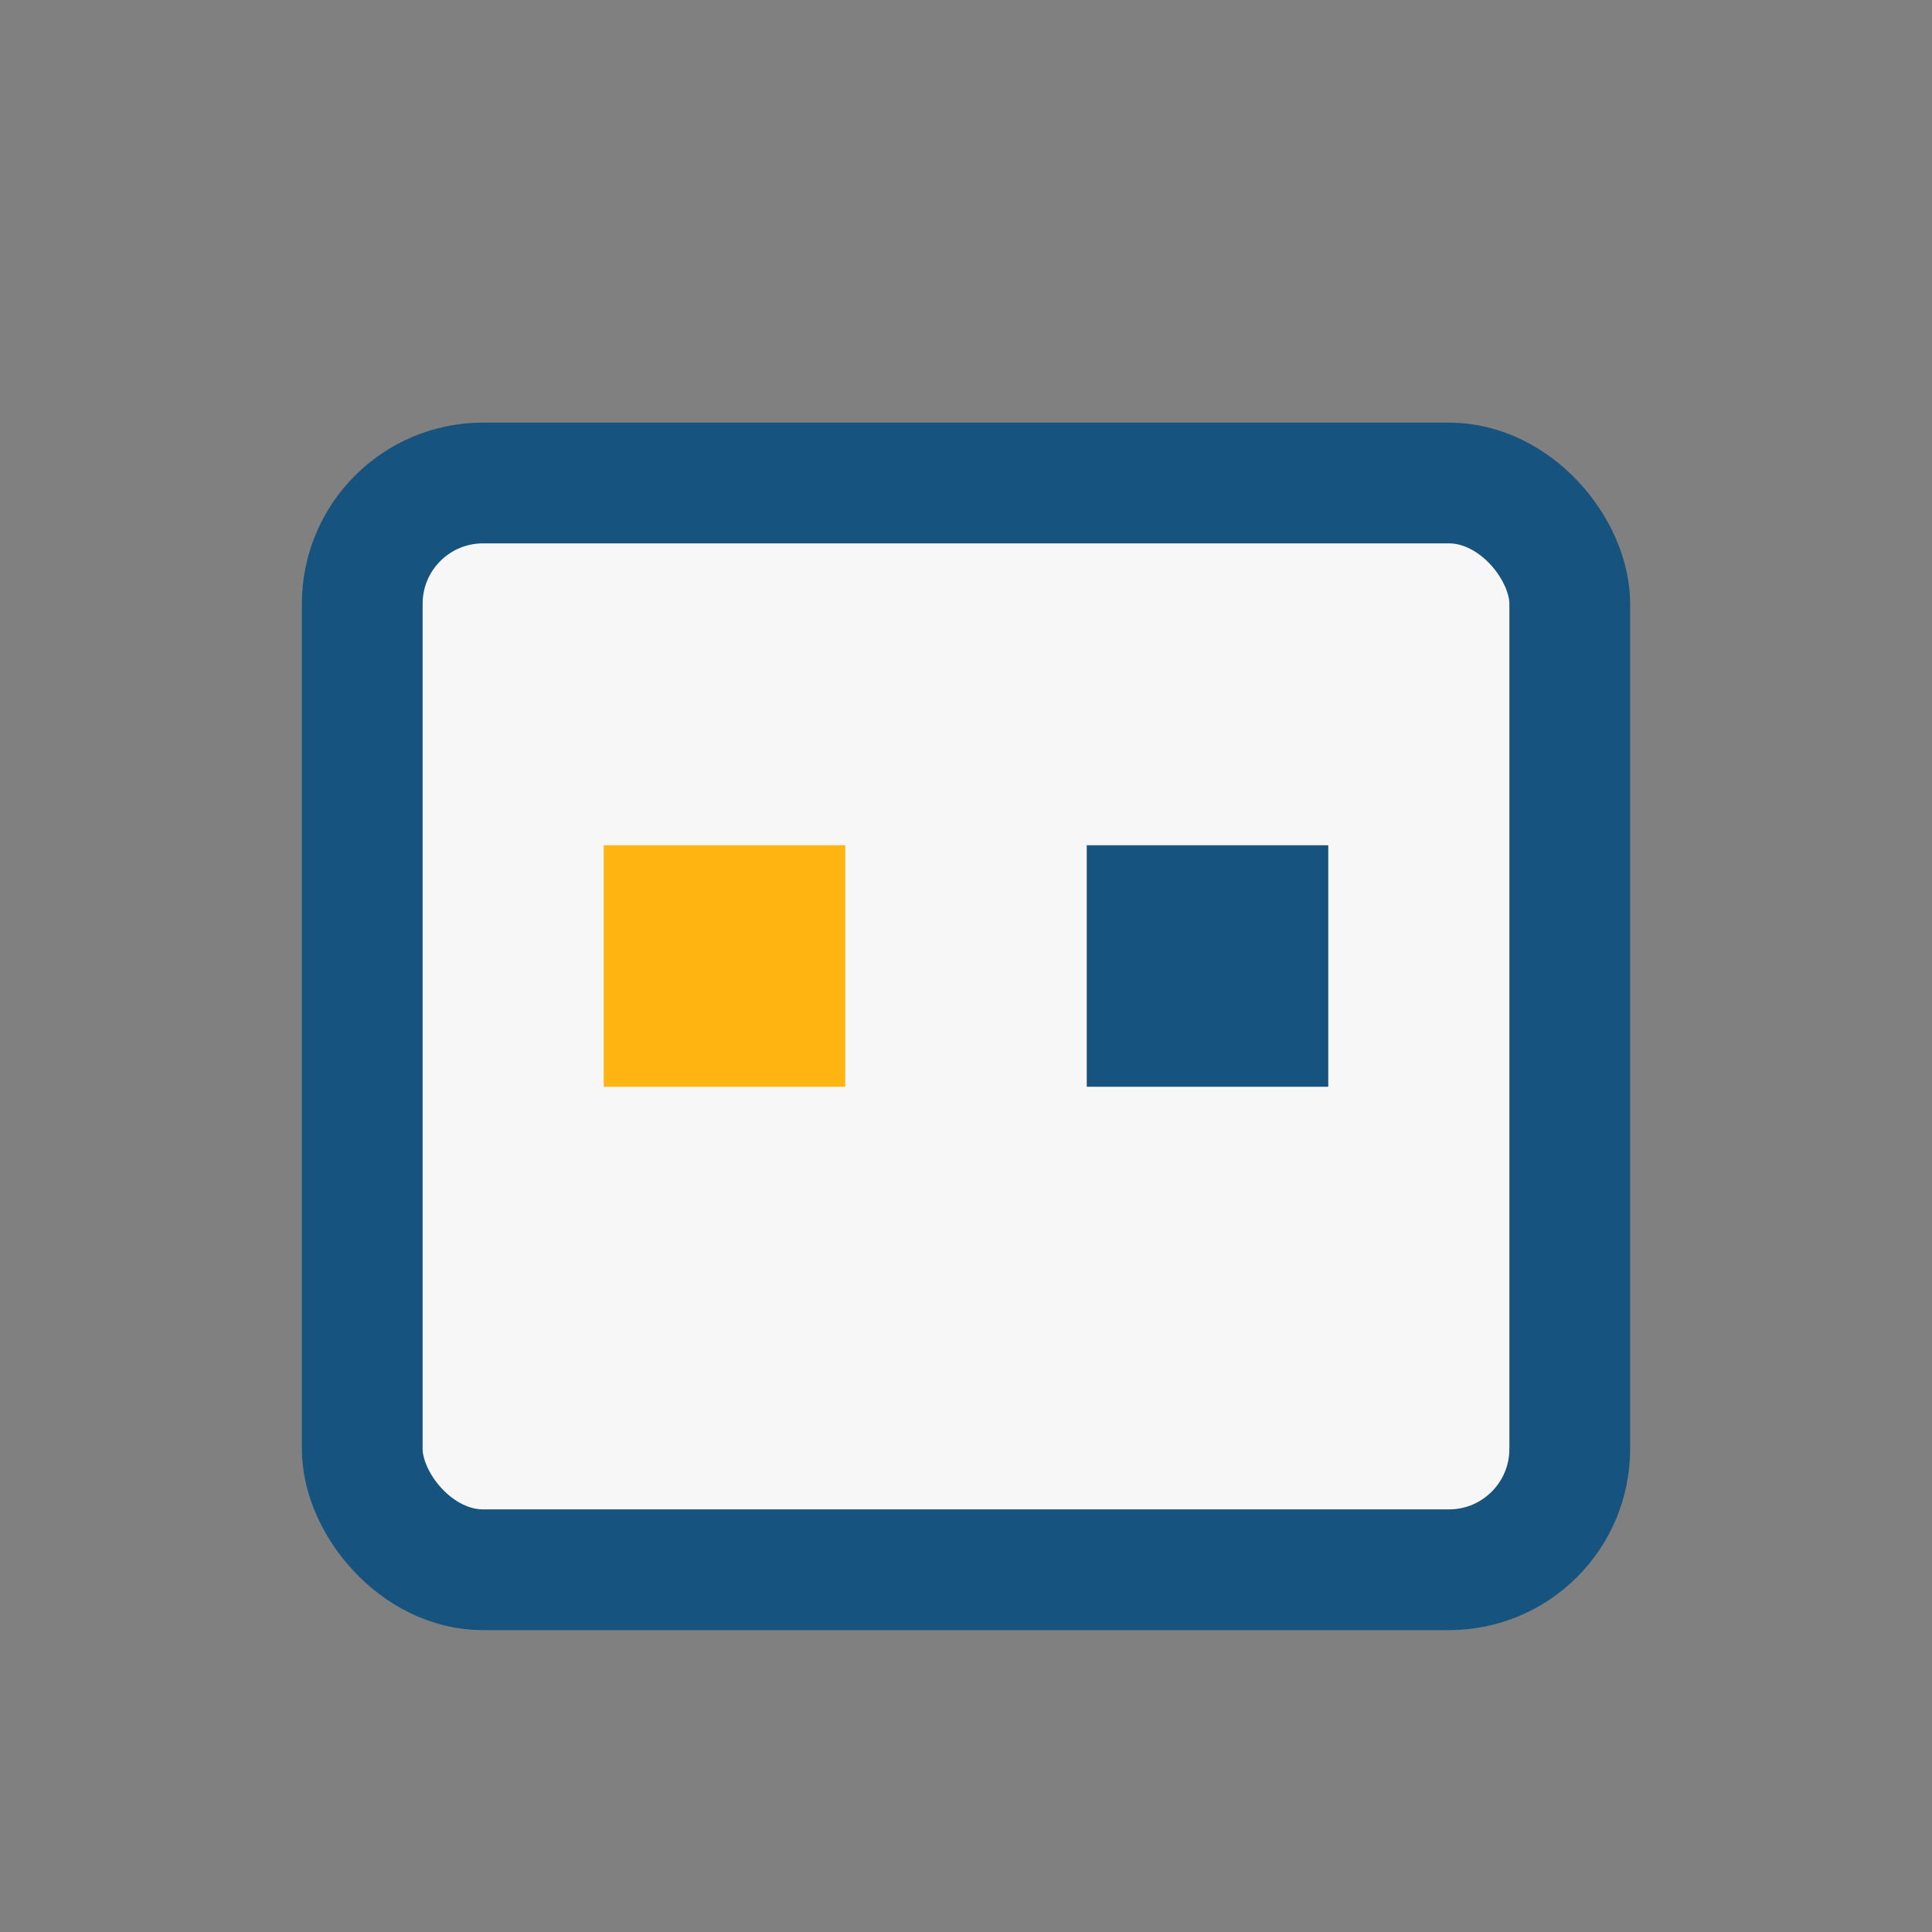 <?xml version="1.0" encoding="UTF-8"?>
<svg xmlns="http://www.w3.org/2000/svg" width="32" height="32" viewBox="0 0 32 32"><rect x="0" y="0" width="32" height="32" fill="#808080" stroke="none"/><rect x="6" y="8" width="20" height="18" rx="2" fill="#f7f7f7" stroke="#16537e" stroke-width="2"/><rect x="10" y="14" width="4" height="4" fill="#ffb410"/><rect x="18" y="14" width="4" height="4" fill="#16537e"/></svg>